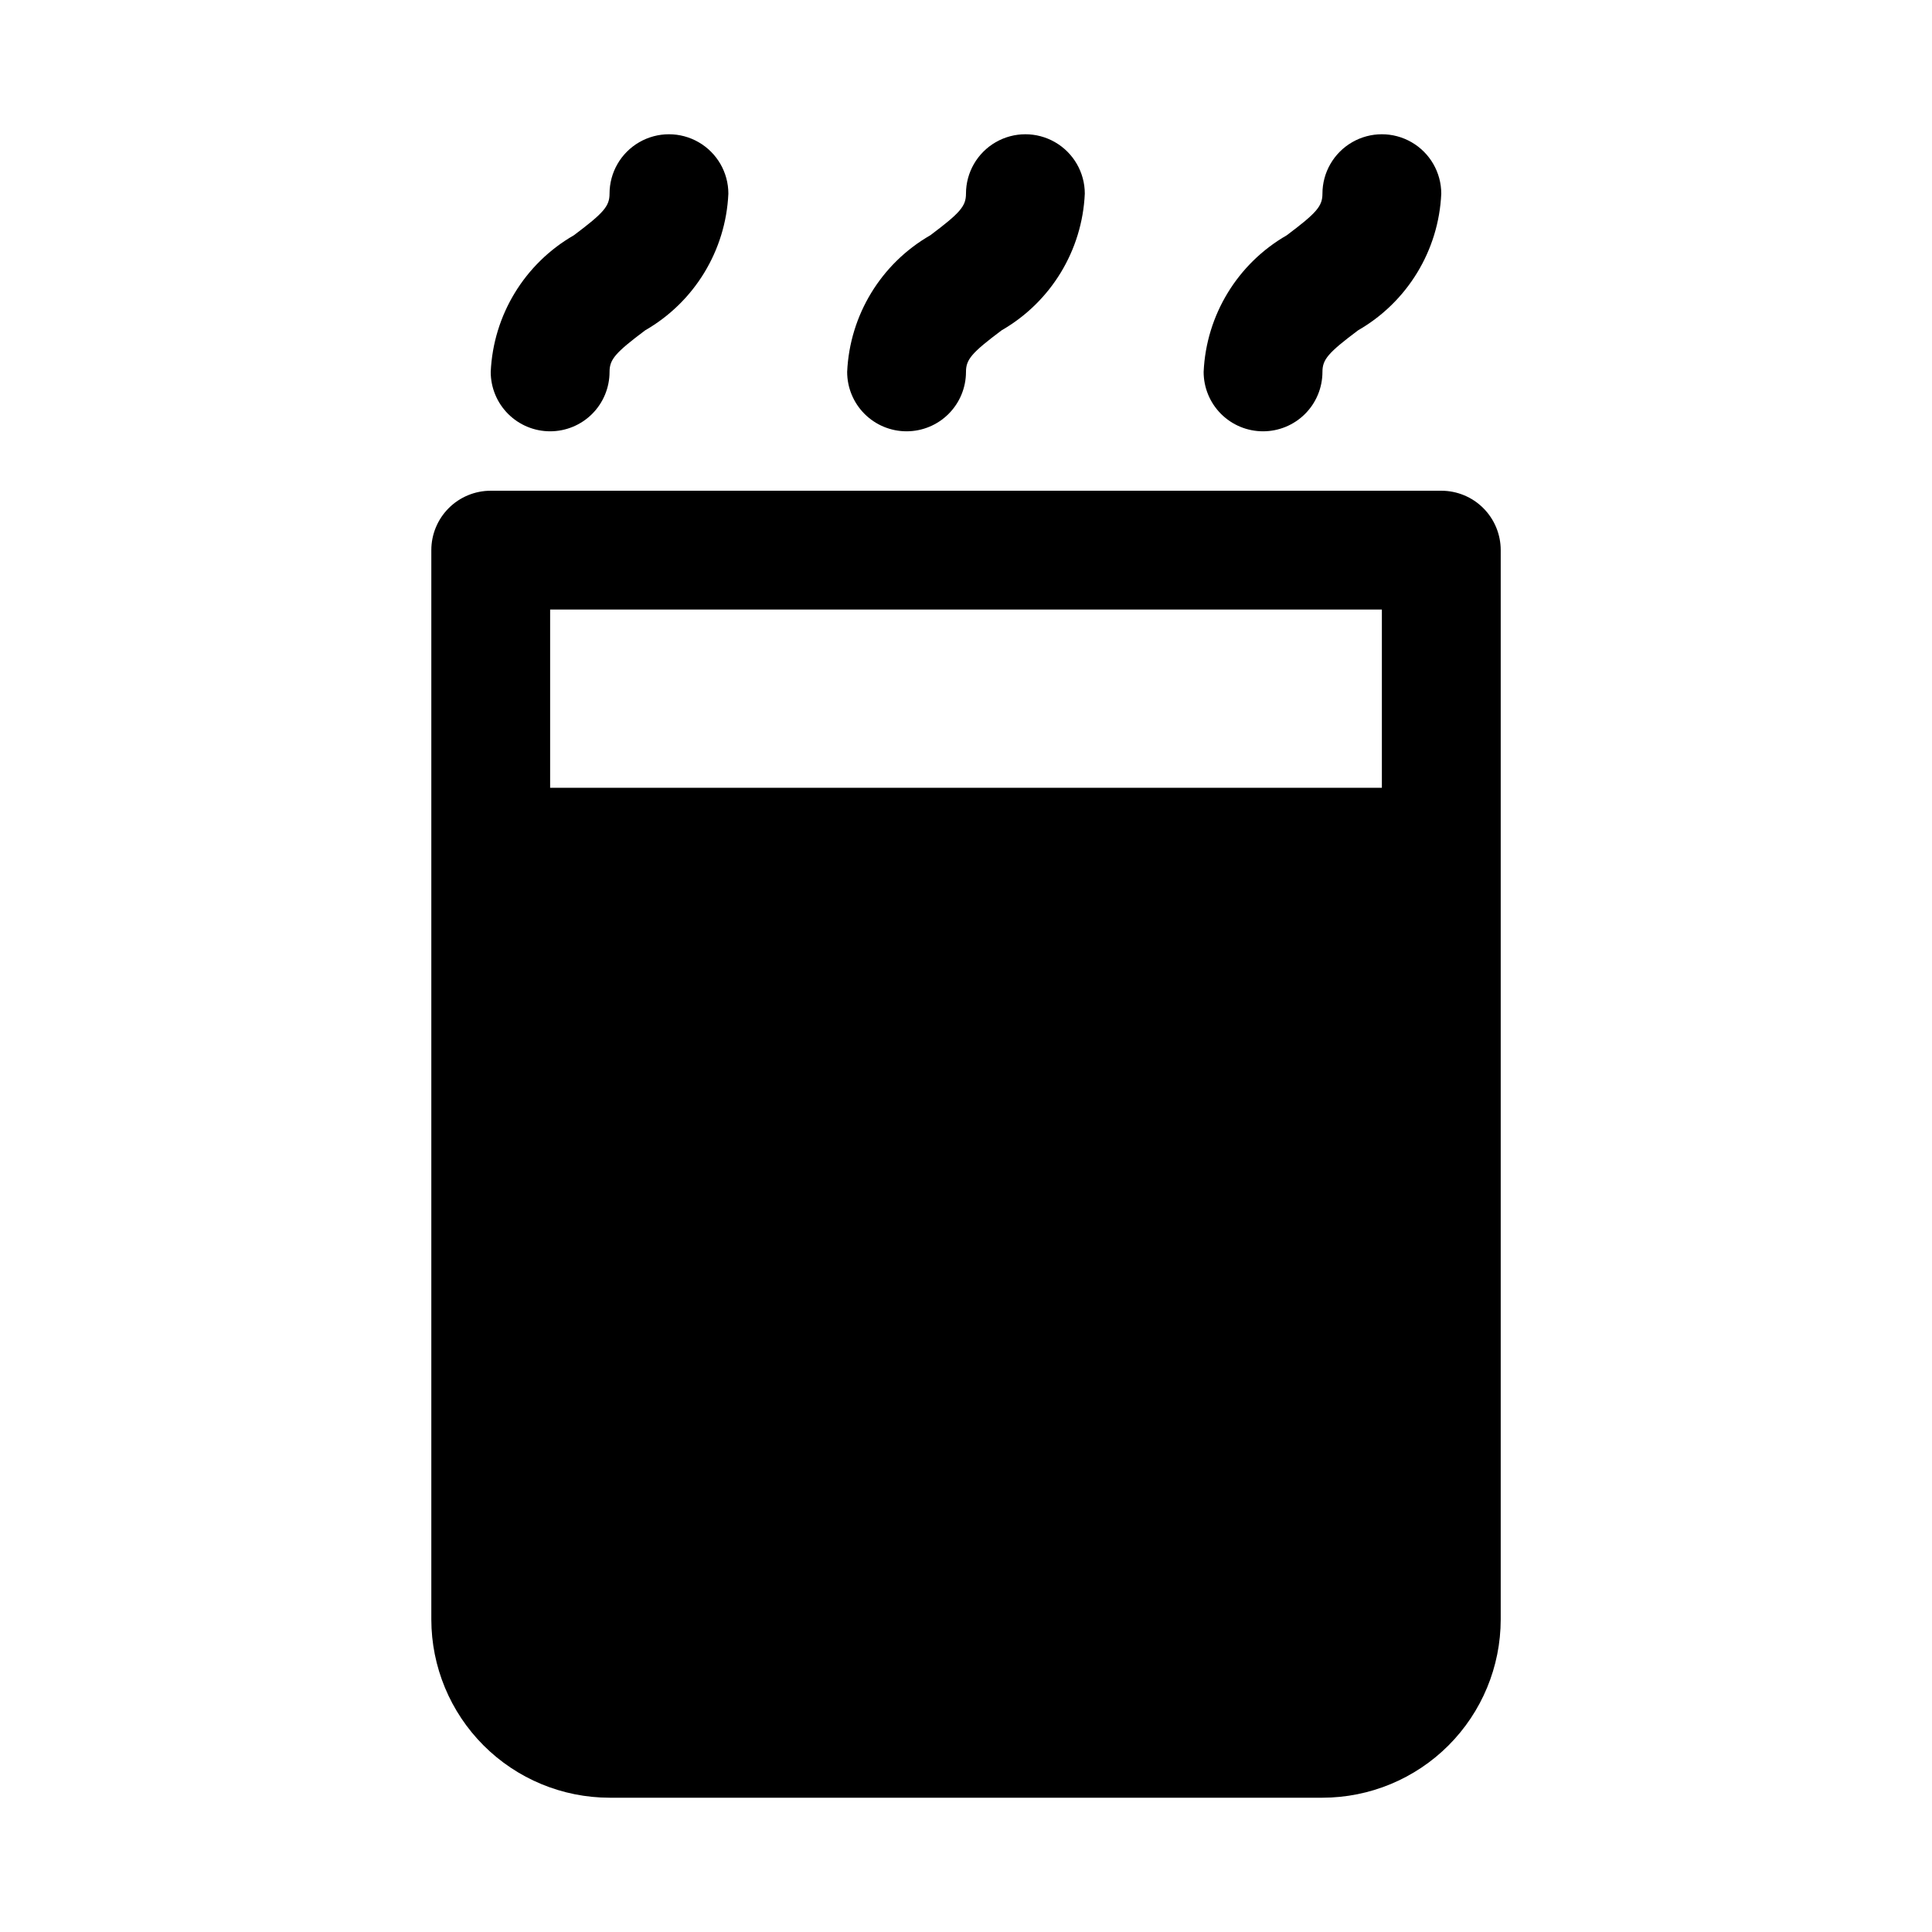 <?xml version="1.0" encoding="UTF-8"?>
<!-- Uploaded to: SVG Repo, www.svgrepo.com, Generator: SVG Repo Mixer Tools -->
<svg fill="#000000" width="800px" height="800px" version="1.1" viewBox="144 144 512 512" xmlns="http://www.w3.org/2000/svg">
 <g>
  <path d="m525.95 274.05h-251.9c-4.176 0-8.18 1.656-11.133 4.609-2.953 2.953-4.613 6.957-4.613 11.133v283.39c0.016 12.523 4.996 24.527 13.852 33.383 8.855 8.855 20.859 13.836 33.383 13.848h188.93c12.523-0.012 24.531-4.992 33.387-13.848 8.852-8.855 13.832-20.859 13.848-33.383v-283.39c0-4.176-1.66-8.18-4.613-11.133-2.949-2.953-6.957-4.609-11.133-4.609zm-236.16 31.488h220.42v47.23h-220.42z"/>
  <path d="m384.25 258.3c4.176 0 8.18-1.656 11.133-4.609s4.613-6.957 4.613-11.133c0-3.305 1.5-5.059 9.445-11.02 13.055-7.508 21.371-21.168 22.043-36.215 0-5.625-3.004-10.82-7.875-13.633-4.871-2.812-10.871-2.812-15.742 0s-7.871 8.008-7.871 13.633c0 3.305-1.5 5.059-9.445 11.02l-0.004 0.004c-13.055 7.504-21.371 21.164-22.039 36.211 0 4.176 1.656 8.18 4.609 11.133s6.957 4.609 11.133 4.609z"/>
  <path d="m478.72 258.3c4.176 0 8.18-1.656 11.133-4.609 2.953-2.953 4.609-6.957 4.609-11.133 0-3.305 1.5-5.059 9.445-11.02h0.004c13.055-7.508 21.371-21.168 22.039-36.215 0-5.625-3-10.82-7.871-13.633s-10.871-2.812-15.742 0c-4.871 2.812-7.875 8.008-7.875 13.633 0 3.305-1.5 5.059-9.445 11.02v0.004c-13.055 7.504-21.371 21.164-22.039 36.211 0 4.176 1.656 8.18 4.609 11.133 2.953 2.953 6.957 4.609 11.133 4.609z"/>
  <path d="m289.79 258.3c4.176 0 8.18-1.656 11.133-4.609s4.613-6.957 4.613-11.133c0-3.305 1.5-5.059 9.445-11.02 13.059-7.508 21.371-21.168 22.043-36.215 0-5.625-3-10.82-7.875-13.633-4.871-2.812-10.871-2.812-15.742 0s-7.871 8.008-7.871 13.633c0 3.305-1.5 5.059-9.445 11.02l-0.004 0.004c-13.055 7.504-21.367 21.164-22.039 36.211 0 4.176 1.656 8.18 4.609 11.133s6.957 4.609 11.133 4.609z"/>
 </g>
</svg>